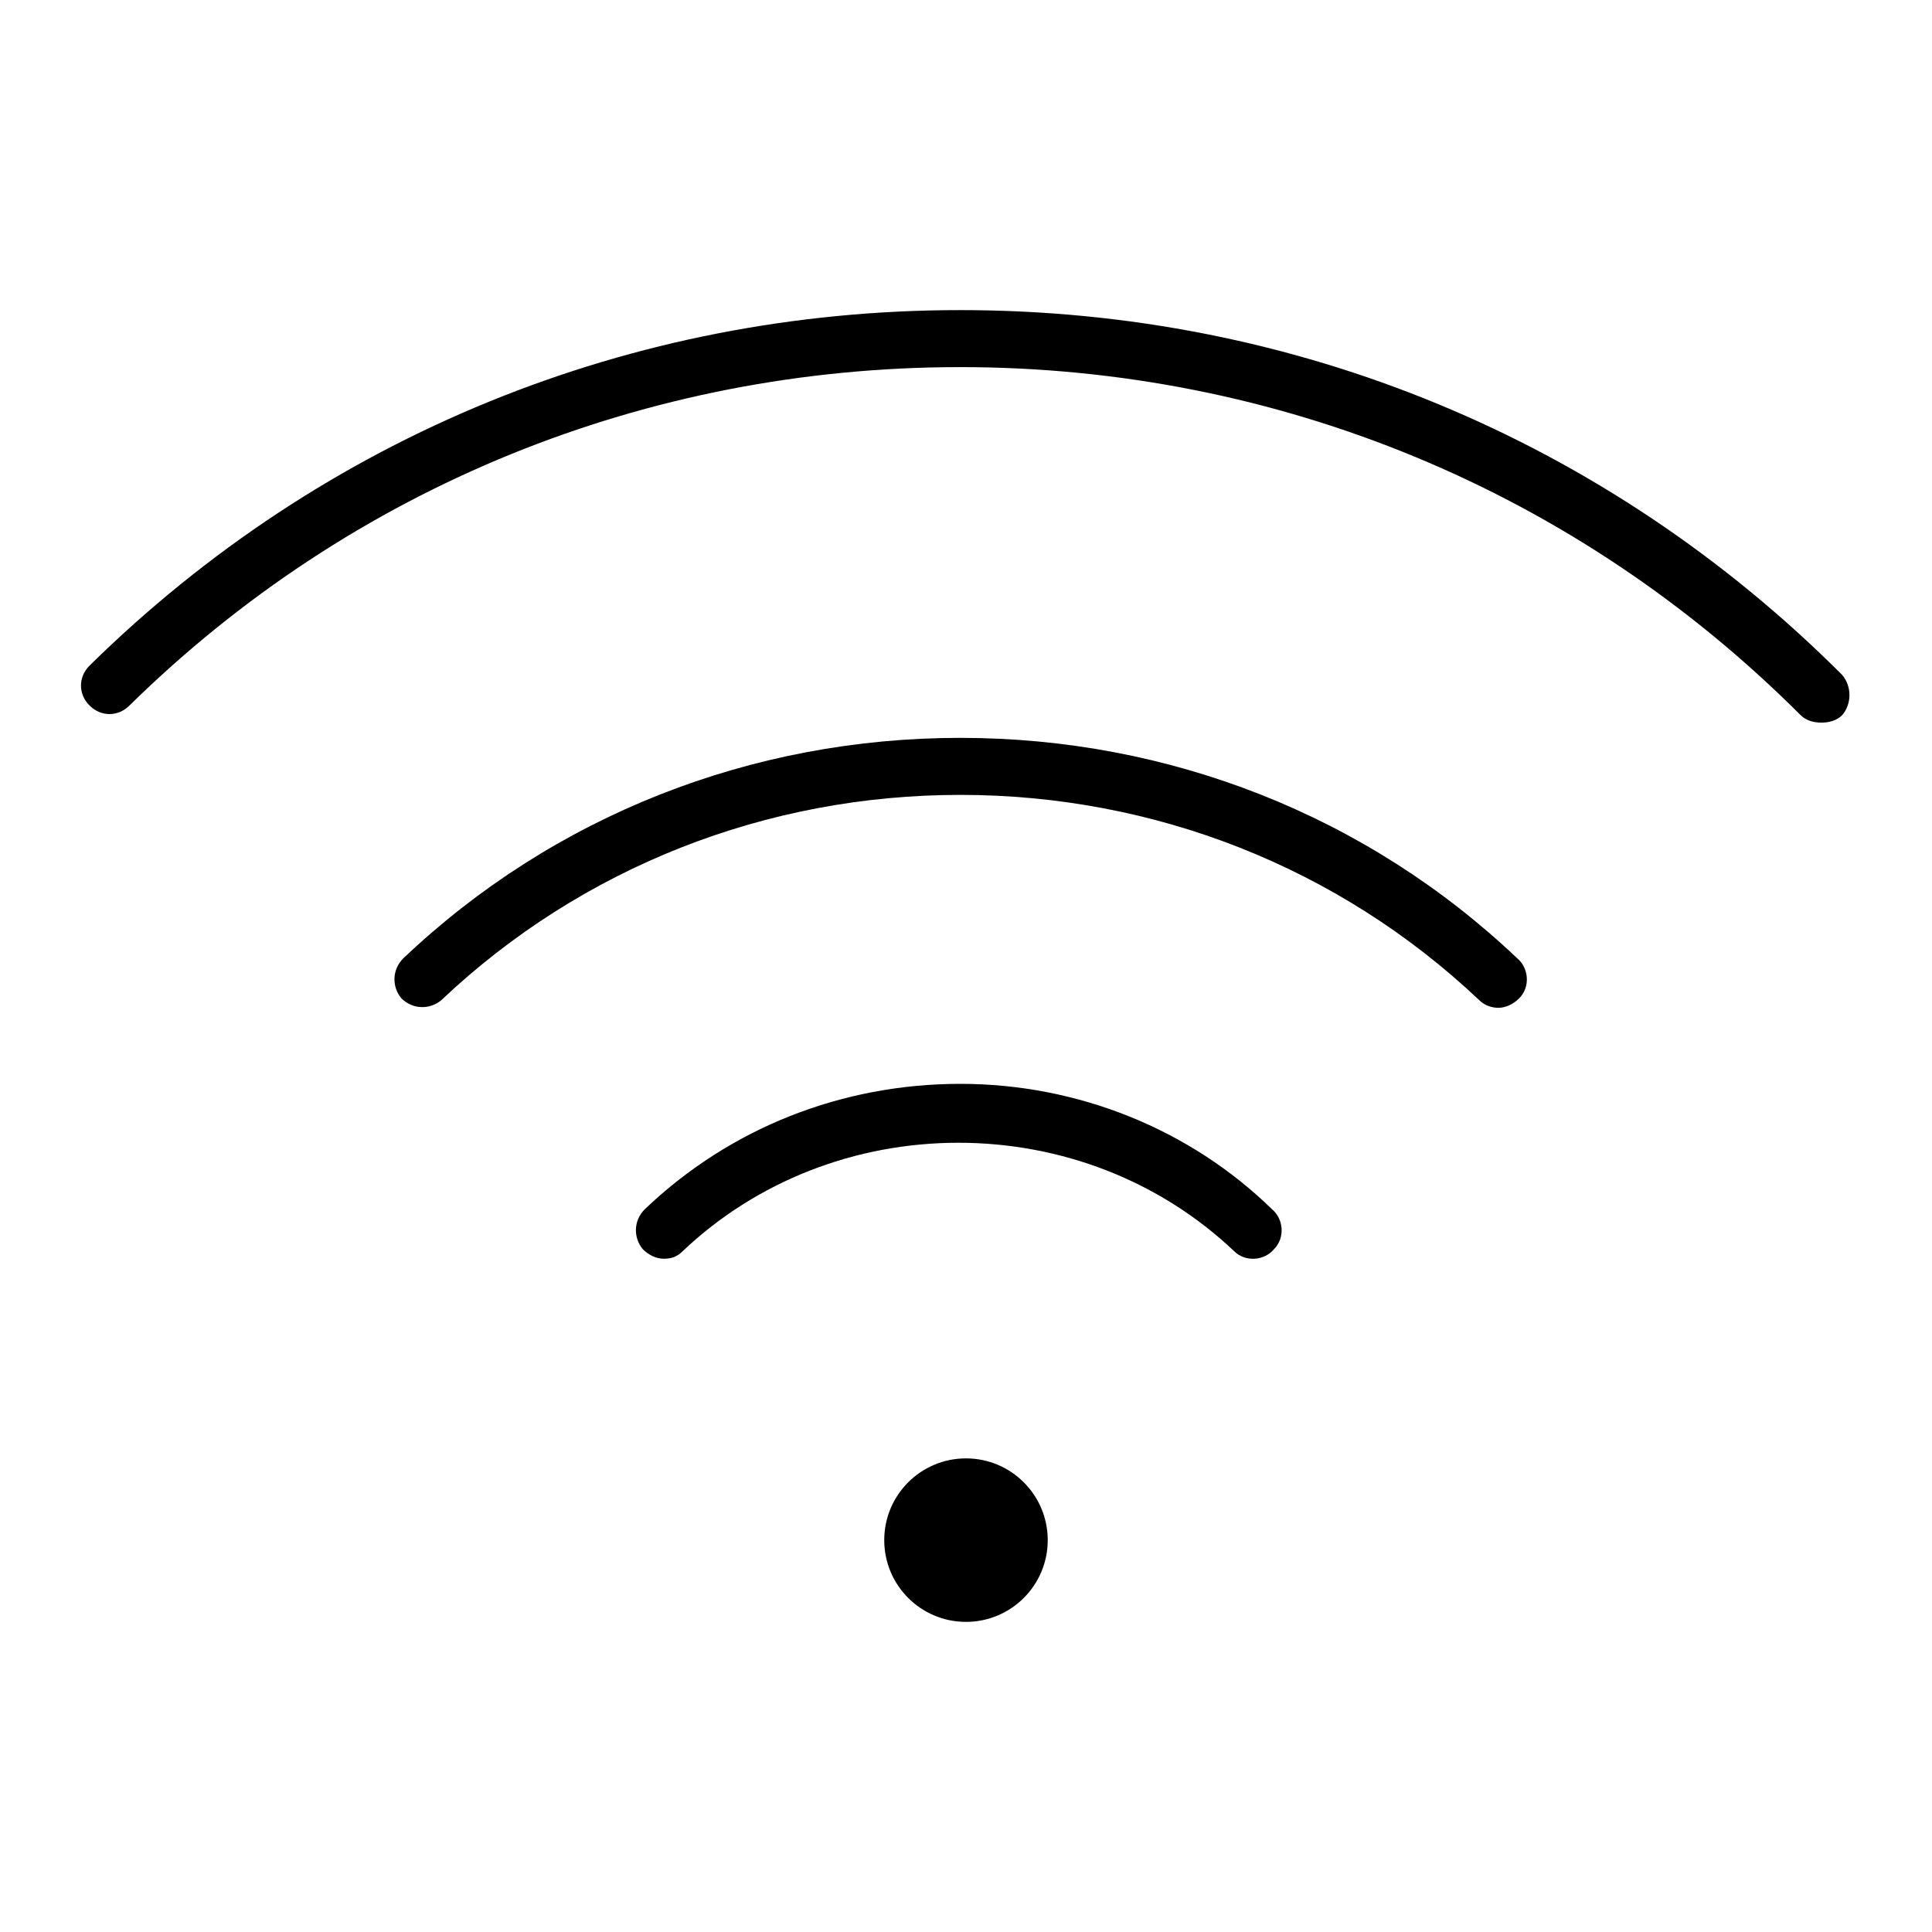 <?xml version="1.0" encoding="UTF-8"?>
<!-- Uploaded to: ICON Repo, www.svgrepo.com, Generator: ICON Repo Mixer Tools -->
<svg fill="#000000" width="800px" height="800px" version="1.1" viewBox="144 144 512 512" xmlns="http://www.w3.org/2000/svg">
 <g>
  <path d="m632.25 322.91c-62.473-62.473-145.1-96.73-233.77-96.73-87.16 0-168.78 33.25-230.75 94.211-3.023 3.023-3.023 7.559 0 10.578 3.023 3.023 7.559 3.023 10.578 0 58.945-57.938 137.04-89.68 220.16-89.68 84.137 0 163.23 32.746 222.68 92.195 1.512 1.512 3.527 2.016 5.543 2.016 2.016 0 4.031-0.504 5.543-2.016 2.519-3.016 2.519-7.551 0-10.574z"/>
  <path d="m398.49 339.54c-55.418 0-107.82 20.656-147.62 58.441-3.023 3.023-3.023 7.559-0.504 10.578 3.023 3.023 7.559 3.023 10.578 0.504 37.281-35.266 86.152-54.41 137.54-54.41s100.26 19.145 137.54 54.41c1.512 1.512 3.527 2.016 5.039 2.016 2.016 0 4.031-1.008 5.543-2.519 3.023-3.023 2.519-8.062-0.504-10.578-39.801-37.785-92.195-58.441-147.61-58.441z"/>
  <path d="m398.49 431.23c-31.234 0-60.961 11.586-83.633 33.25-3.023 3.023-3.023 7.559-0.504 10.578 1.512 1.512 3.527 2.519 5.543 2.519s3.527-0.504 5.039-2.016c19.648-18.641 45.848-28.719 73.051-28.719 27.207 0 53.402 10.078 73.051 28.719 3.023 3.023 8.062 2.519 10.578-0.504 3.023-3.023 2.519-8.062-0.504-10.578-21.66-21.16-51.387-33.25-82.621-33.25z"/>
  <path d="m421.66 552.15c0 11.965-9.699 21.664-21.664 21.664s-21.664-9.699-21.664-21.664c0-11.965 9.699-21.664 21.664-21.664s21.664 9.699 21.664 21.664"/>
 </g>
</svg>